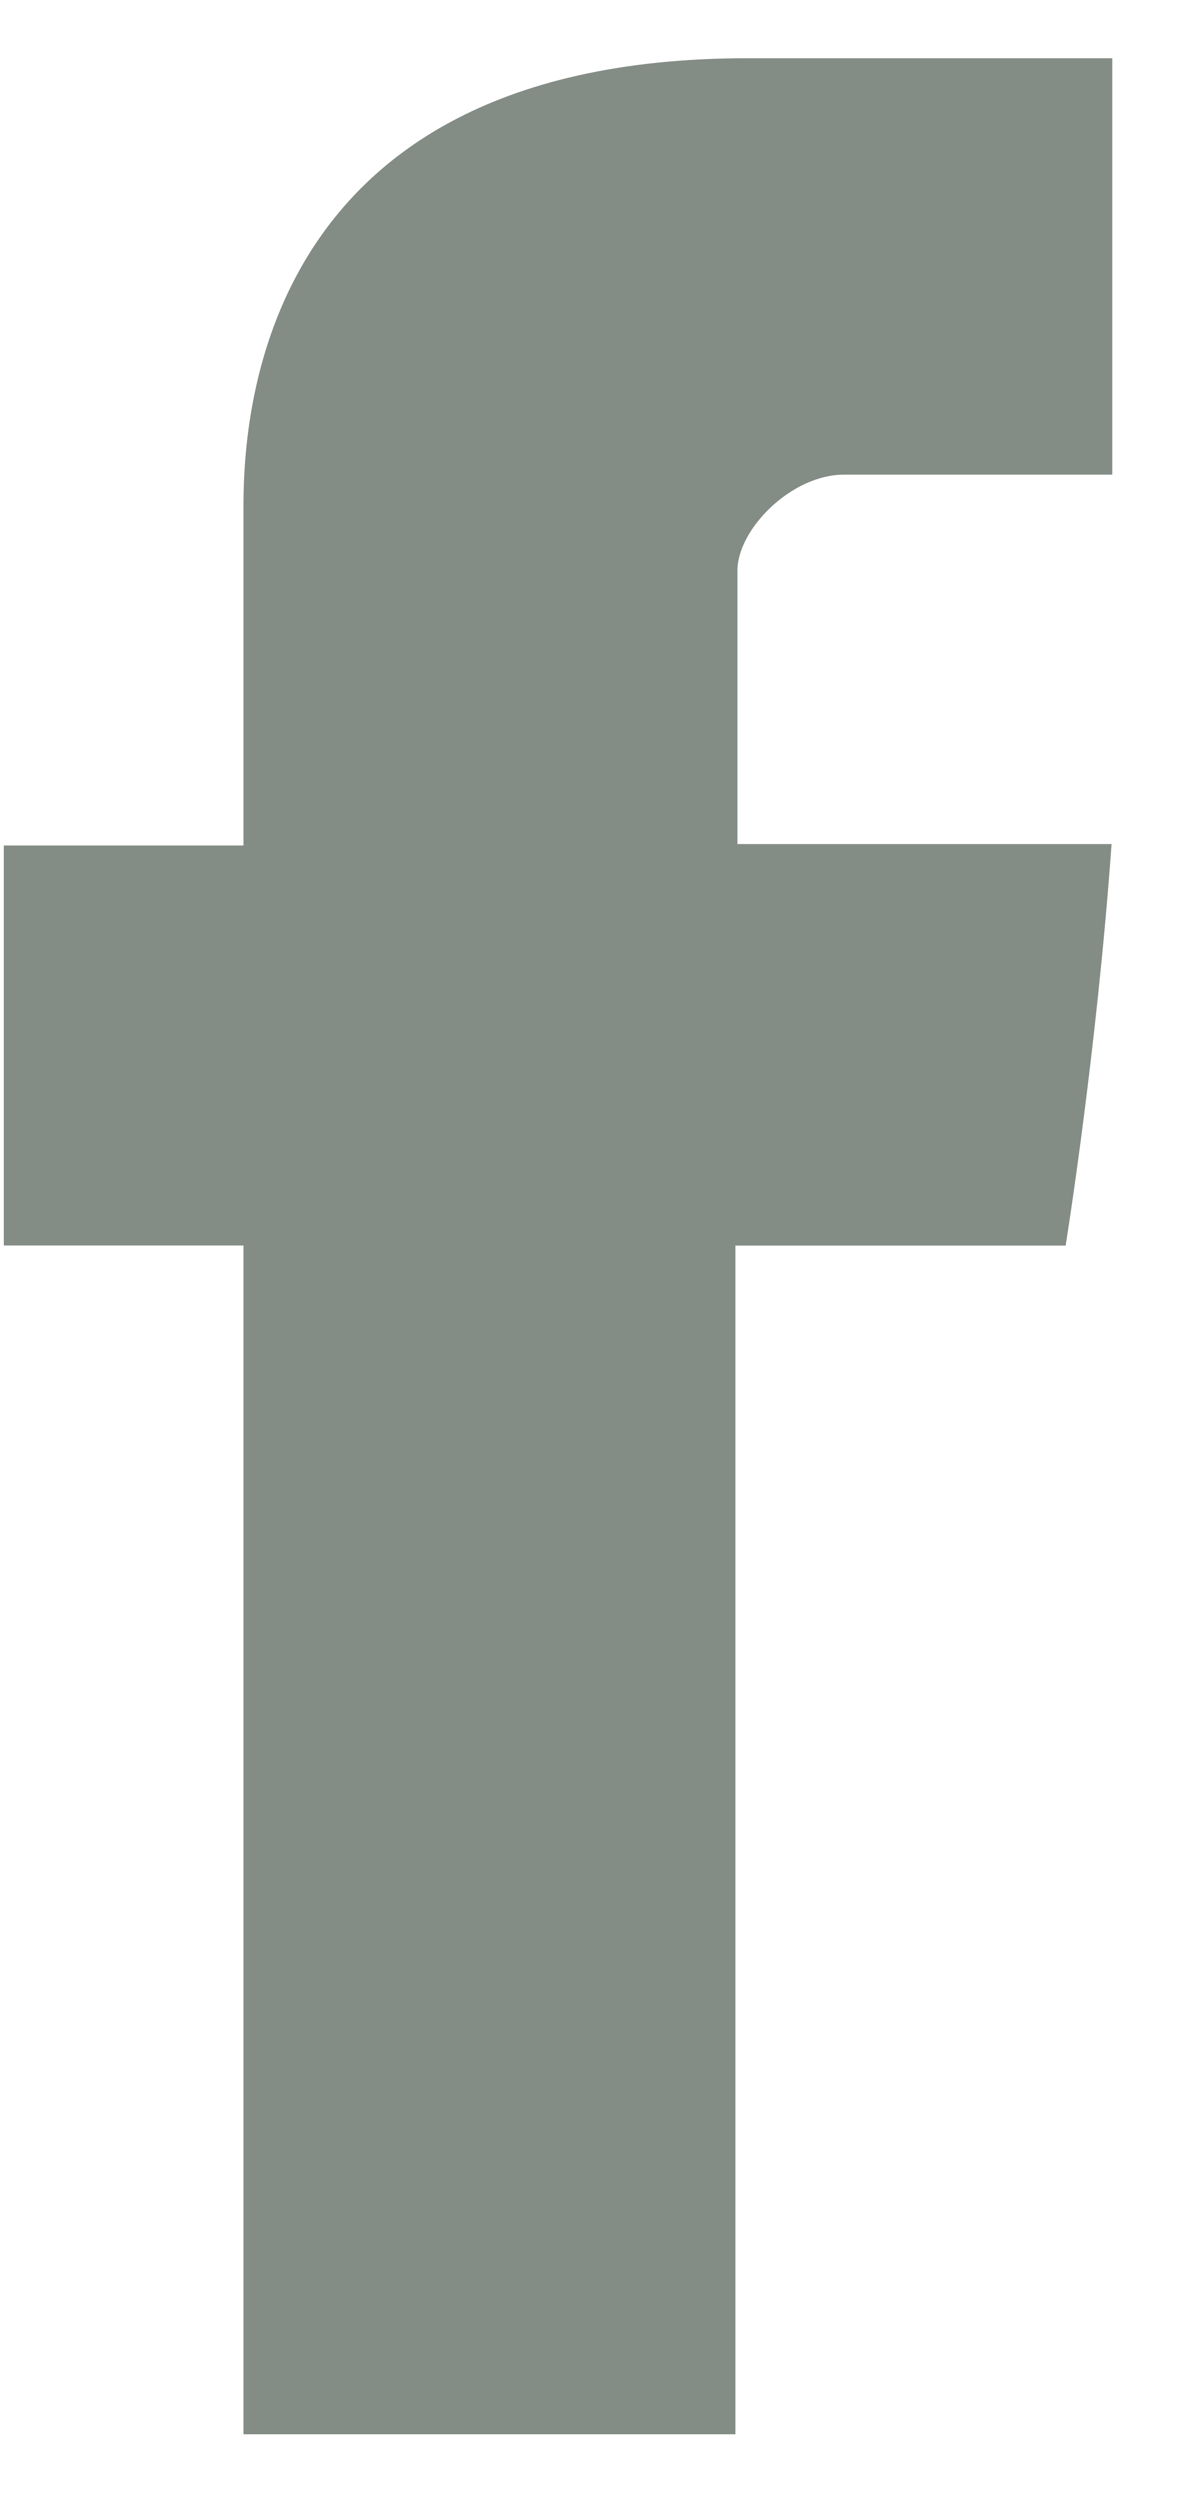 <svg width="10" height="21" viewBox="0 0 10 21" fill="none" xmlns="http://www.w3.org/2000/svg">
<path d="M2.046 4.354V7.102H0.032V10.462H2.046V20.448H6.18V10.463H8.955C8.955 10.463 9.215 8.852 9.341 7.09H6.197V4.792C6.197 4.449 6.647 3.987 7.093 3.987H9.347V0.489H6.283C1.943 0.489 2.046 3.852 2.046 4.354Z" fill="#848C86"/>
</svg>

